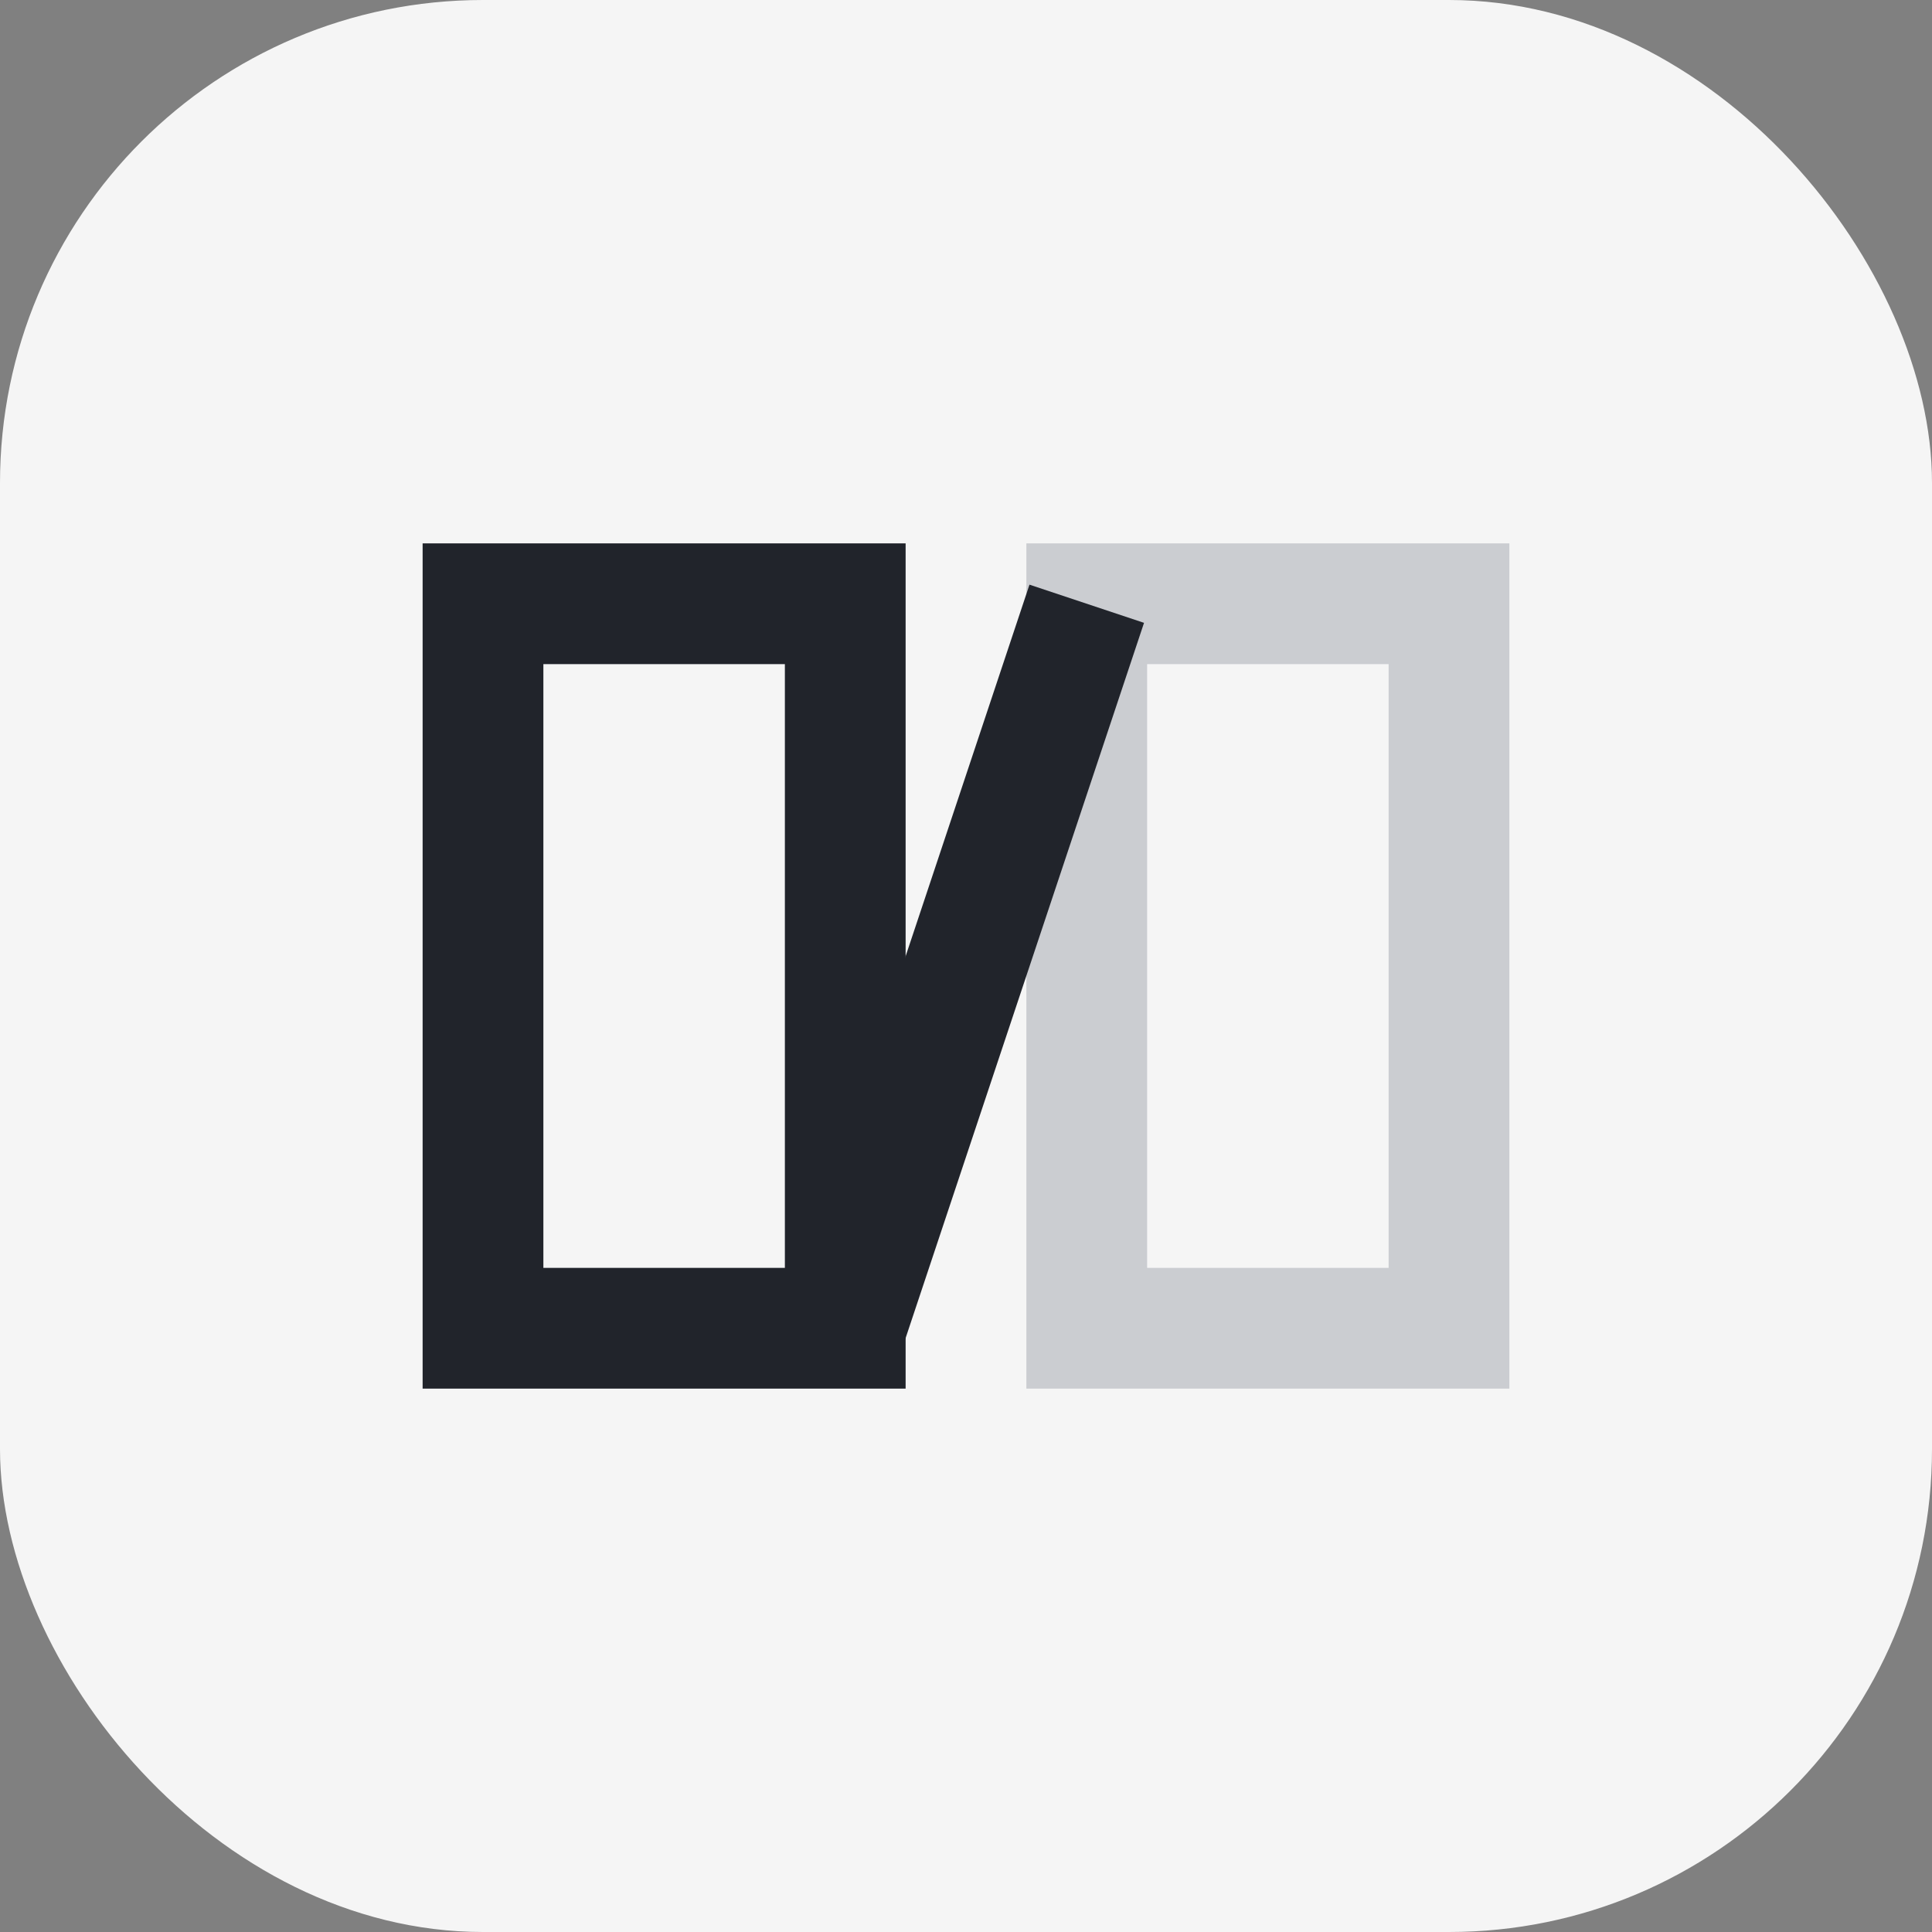 <?xml version="1.0" encoding="UTF-8"?>
<svg xmlns="http://www.w3.org/2000/svg" width="32" height="32" viewBox="0 0 32 32"><rect x="0" y="0" width="32" height="32" fill="#808080" stroke="none"/><rect width="32" height="32" rx="8" fill="#F5F5F5"/><rect x="8" y="10" width="6" height="12" fill="none" stroke="#21242B" stroke-width="2"/><rect x="18" y="10" width="6" height="12" fill="none" stroke="#CBCDD1" stroke-width="2"/><path d="M14 22l4-12" stroke="#21242B" stroke-width="2"/></svg>